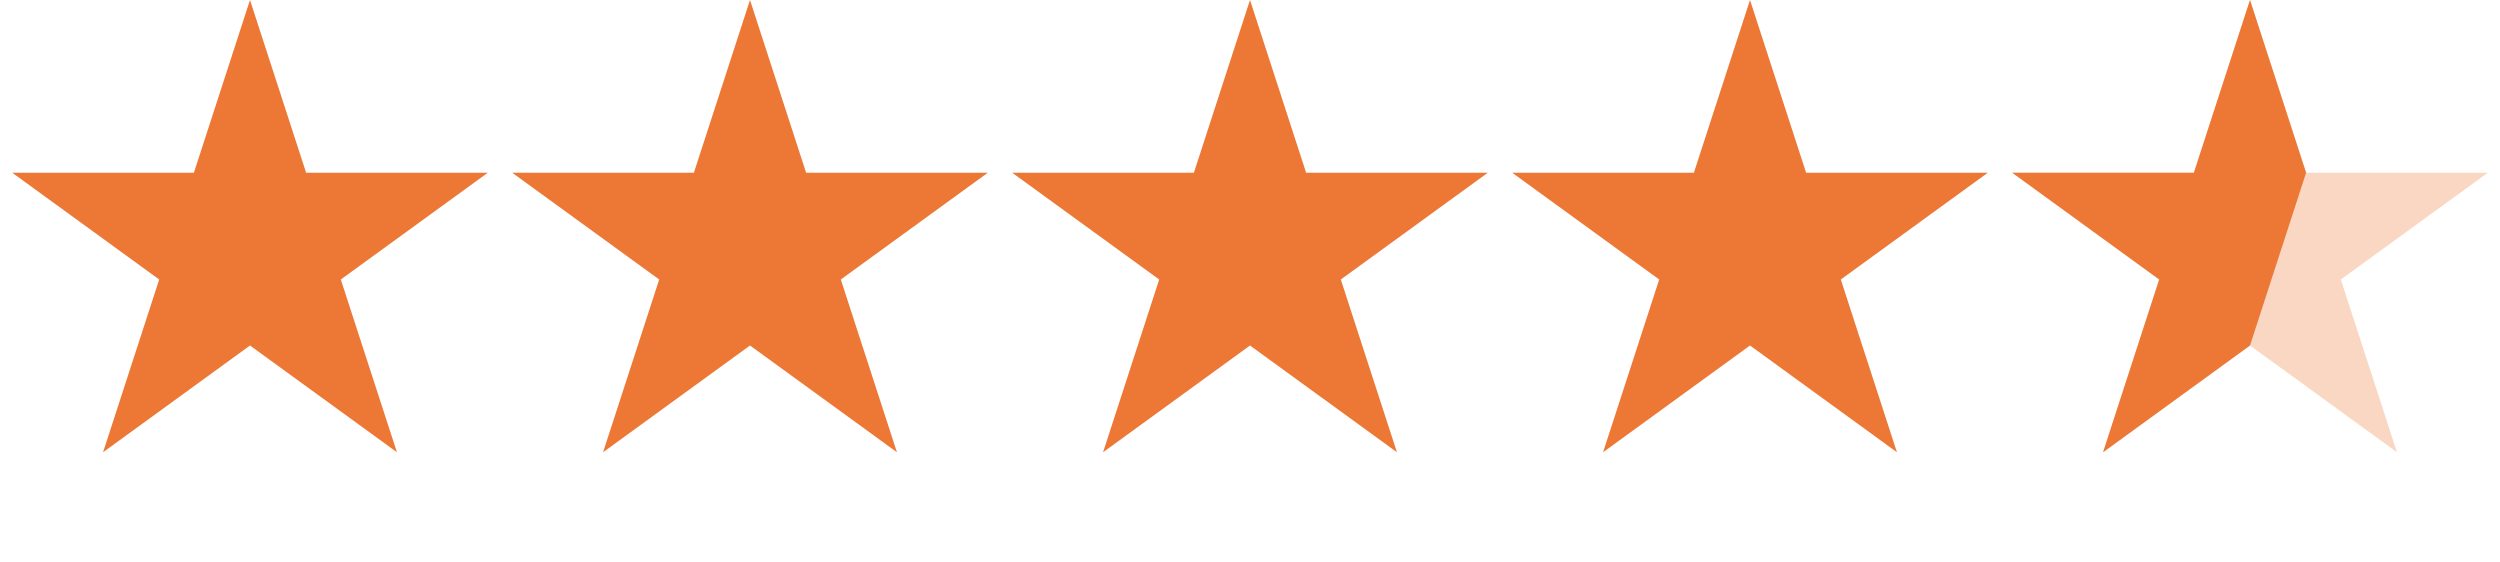 <svg xmlns="http://www.w3.org/2000/svg" width="80" height="18" viewBox="0 0 80 18" fill="none"><path d="M8 0L9.796 5.528H15.609L10.906 8.944L12.702 14.472L8 11.056L3.298 14.472L5.094 8.944L0.392 5.528H6.204L8 0ZM24 0L25.796 5.528H31.609L26.906 8.944L28.702 14.472L24 11.056L19.298 14.472L21.094 8.944L16.391 5.528H22.204L24 0ZM40 0L41.796 5.528H47.609L42.906 8.944L44.702 14.472L40 11.056L35.298 14.472L37.094 8.944L32.391 5.528H38.204L40 0ZM56 0L57.796 5.528H63.609L58.906 8.944L60.702 14.472L56 11.056L51.298 14.472L53.094 8.944L48.391 5.528H54.204L56 0Z" fill="#ED7835"></path><path d="M72 0L73.796 5.528H79.609L74.906 8.944L76.702 14.472L72 11.056L67.298 14.472L69.094 8.944L64.391 5.528H70.204L72 0Z" fill="#ED7835" fill-opacity="0.3"></path><path d="M73.795 5.528L72 0L70.204 5.528H64.392L69.094 8.944L67.298 14.472L72 11.056L73.795 5.528Z" fill="#ED7835"></path></svg>